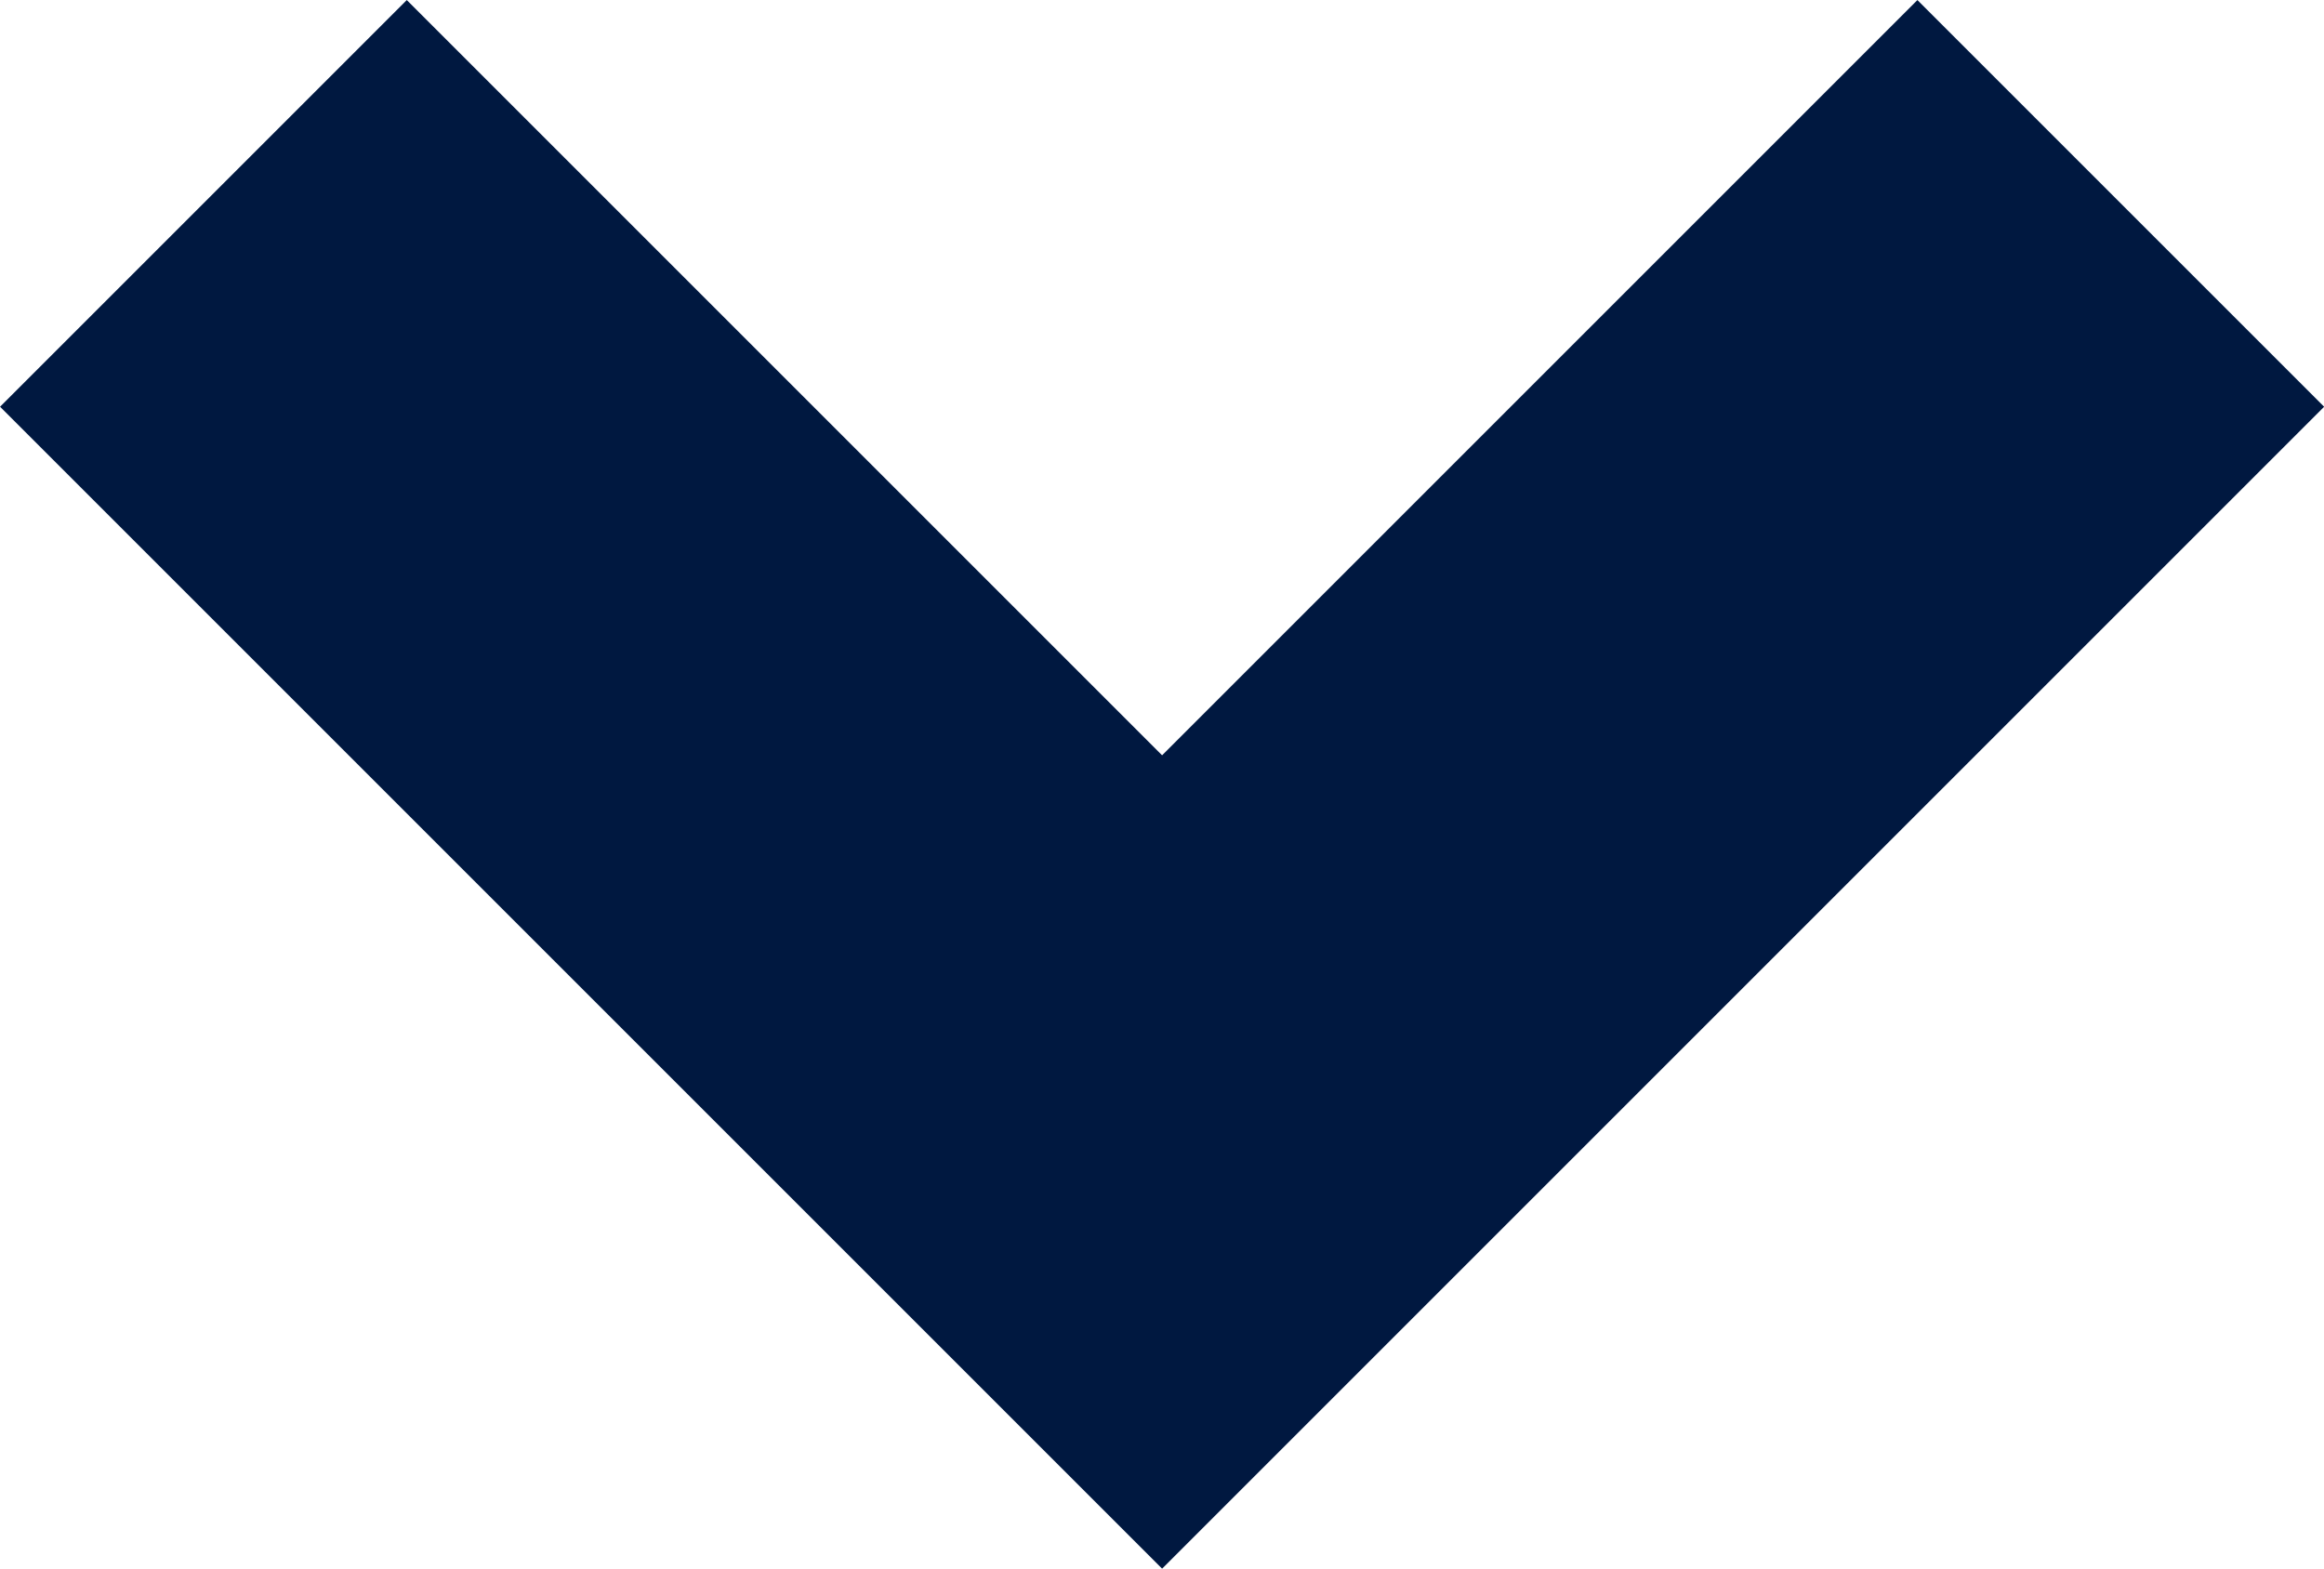 <svg xmlns="http://www.w3.org/2000/svg" width="12.121" height="8.182" viewBox="0 0 12.121 8.182">
  <path id="パス_9622" data-name="パス 9622" d="M1490.291,42l5,5-5,5" transform="translate(53.061 -1489.23) rotate(90)" fill="none" stroke="#001840" stroke-width="3"/>
</svg>
